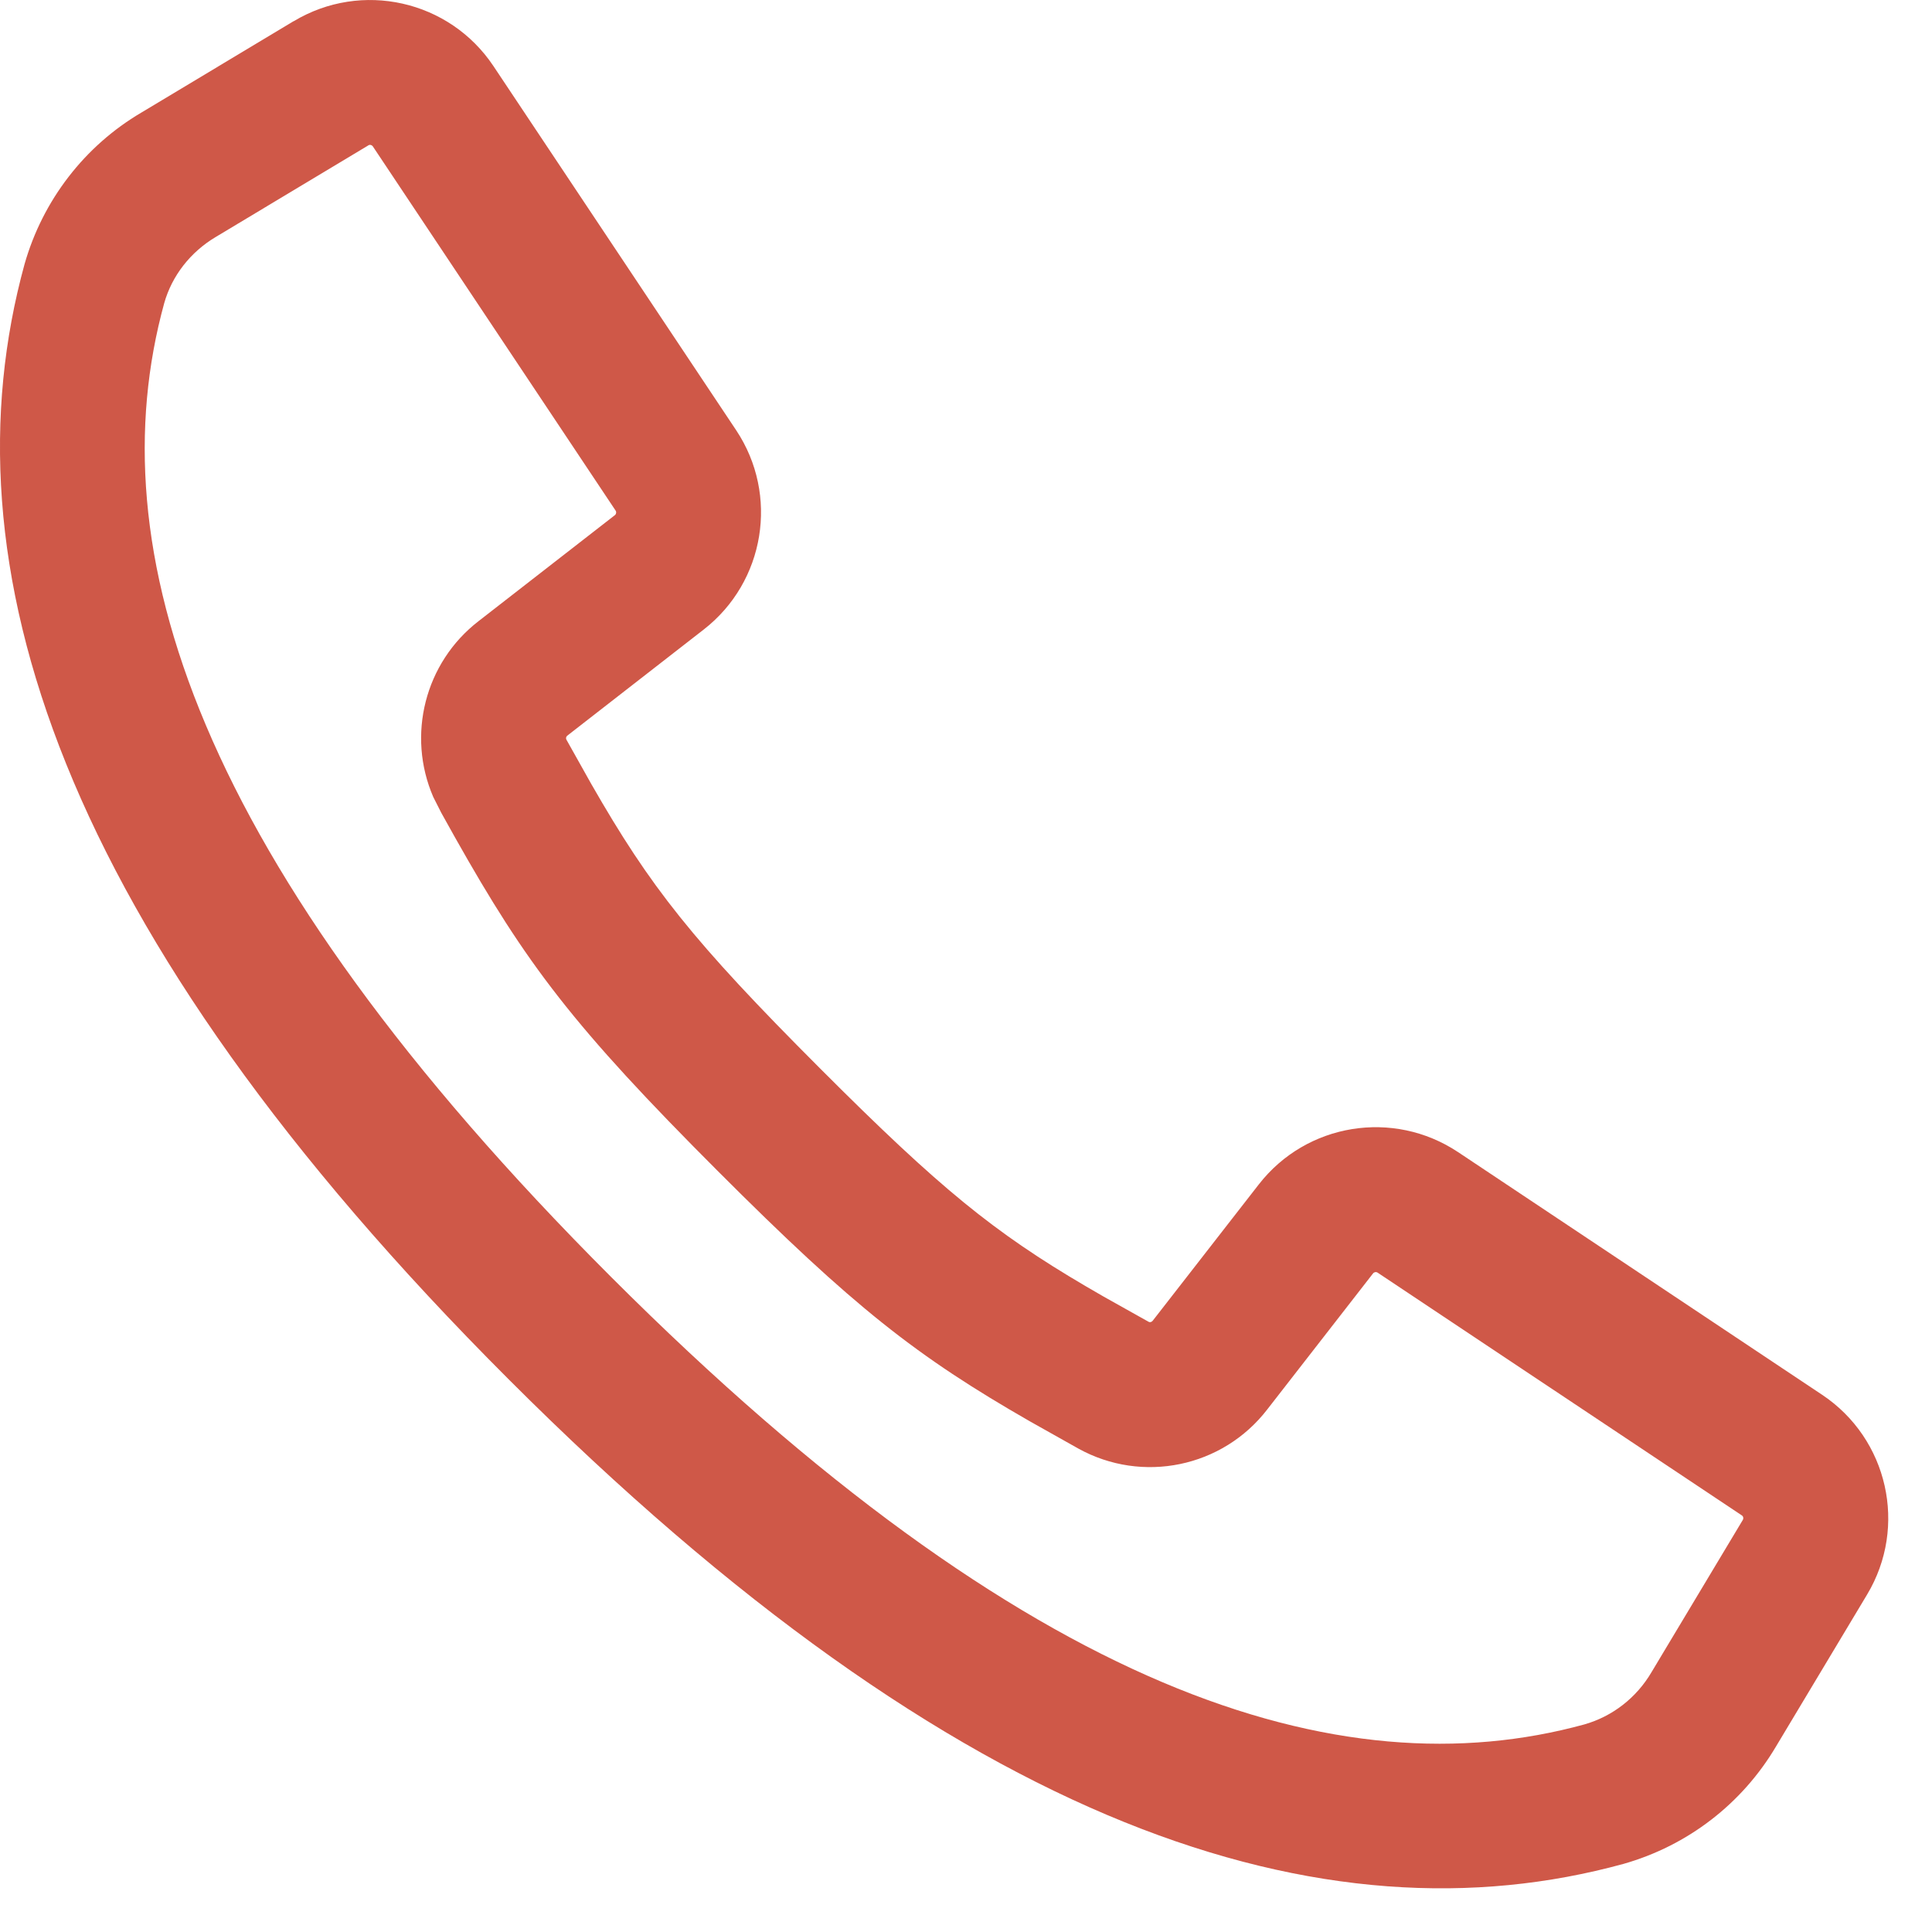 <svg xmlns="http://www.w3.org/2000/svg" width="20" height="20" viewBox="0 0 20 20">
    <path fill="#C32F1B" fill-rule="evenodd" d="M3.04.219l-1.576.946c-.587.345-1.022.908-1.21 1.57-.848 3.089.328 6.861 5.013 11.545 4.684 4.685 8.456 5.86 11.539 5.015.668-.19 1.23-.625 1.58-1.217l.942-1.571c.422-.703.217-1.613-.465-2.068l-3.77-2.513c-.67-.445-1.568-.3-2.062.335l-1.098 1.411c-.012.015-.03.019-.043.011l-.464-.26c-1.006-.576-1.552-.992-2.7-2.127l-.238-.237C7.17 9.74 6.734 9.186 6.121 8.116l-.258-.46c-.007-.013-.003-.03.009-.04l1.414-1.1c.634-.494.78-1.393.335-2.062L5.108.684C4.653.002 3.743-.203 3.04.22zm.772 1.286c.016-.01.037-.005.048.011l2.513 3.77c.01.015.006.036-.008.047L4.954 6.43c-.557.43-.745 1.182-.469 1.82l.083.164c.776 1.402 1.215 2.038 2.604 3.448l.255.257c1.414 1.416 2.062 1.922 3.235 2.595l.5.281c.664.368 1.495.195 1.957-.405l1.095-1.408c.011-.014.032-.018.048-.007l3.769 2.512c.016.01.02.032.01.048l-.945 1.576c-.156.265-.404.457-.694.54-2.53.693-5.756-.312-10.075-4.631C2.008 8.9 1.003 5.675 1.7 3.138c.08-.283.271-.53.537-.687l1.576-.946z" opacity=".8"/>
</svg>
